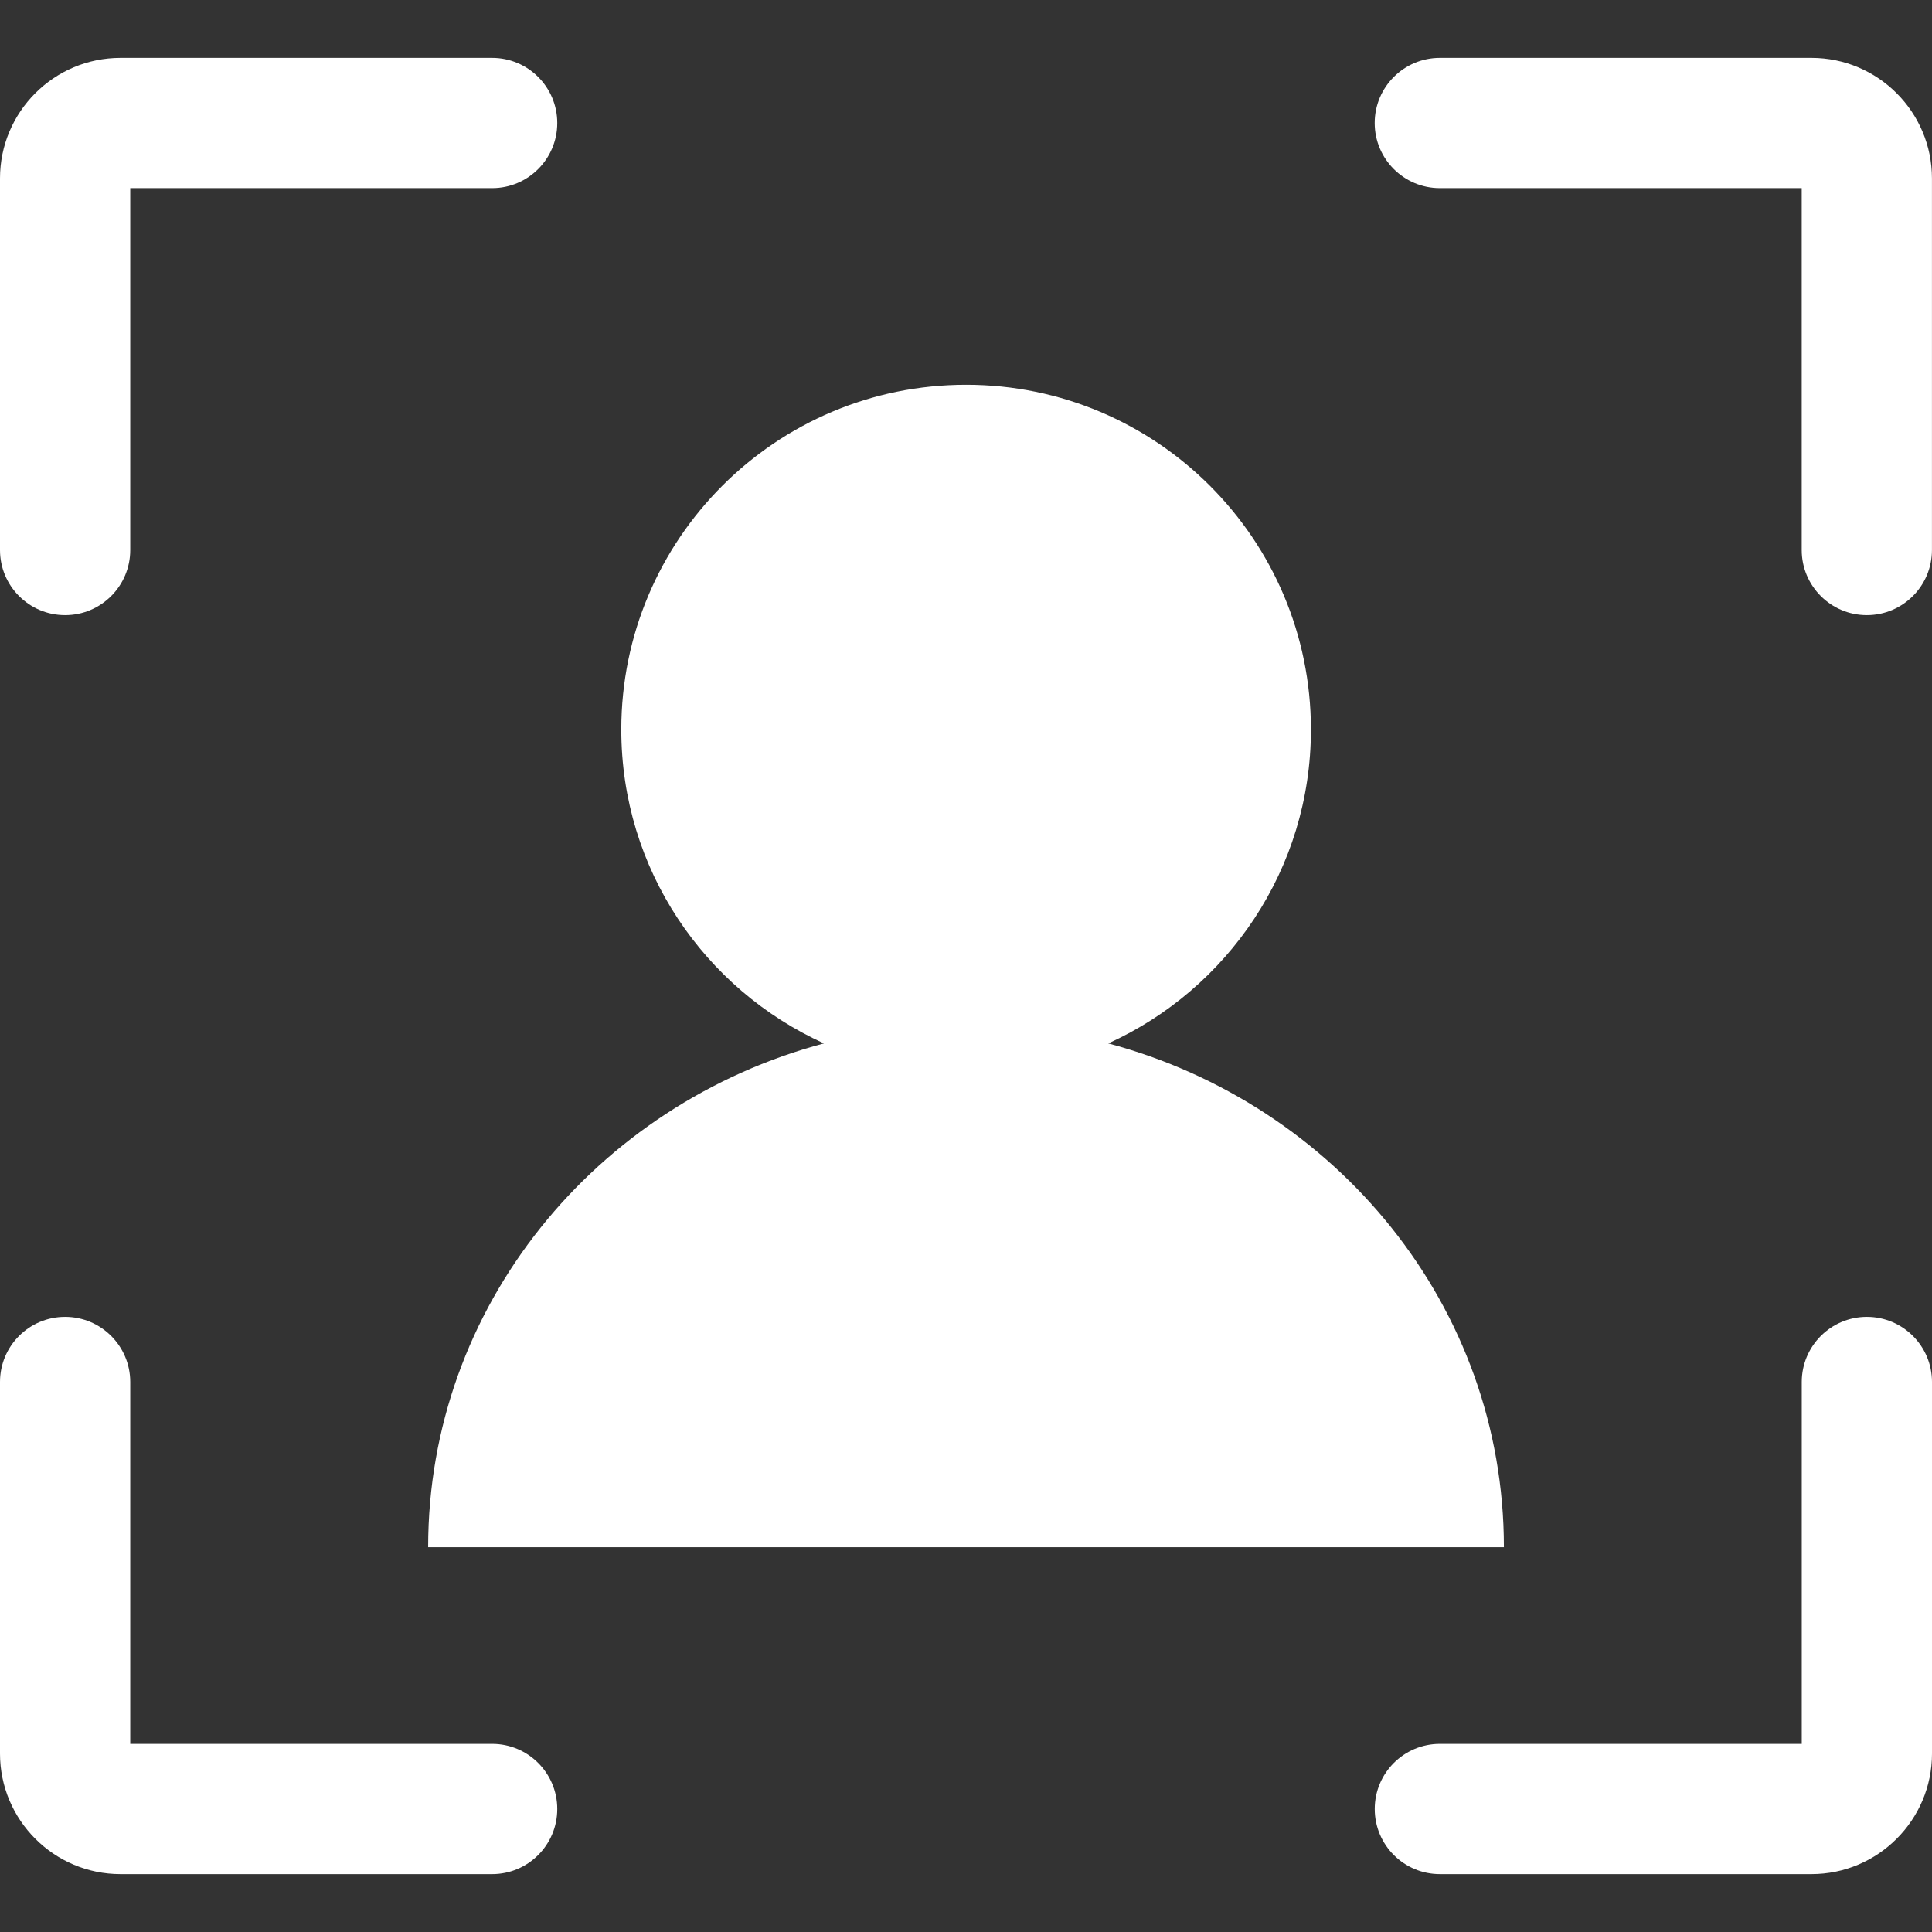 <?xml version="1.0" encoding="iso-8859-1"?>
<!-- Uploaded to: SVG Repo, www.svgrepo.com, Generator: SVG Repo Mixer Tools -->
<!DOCTYPE svg PUBLIC "-//W3C//DTD SVG 1.1//EN" "http://www.w3.org/Graphics/SVG/1.1/DTD/svg11.dtd">
<svg fill="white" version="1.1" id="Capa_1" xmlns="http://www.w3.org/2000/svg" xmlns:xlink="http://www.w3.org/1999/xlink"  viewBox="0 0 44.502 44.502"
	 xml:space="preserve">
<rect x="0" y="0" width="44.502" height="44.502" fill="#333333" stroke="none"/>
<g>
	<g>
		<path d="M9.862,35.638h24.779c0-5.546-3.863-10.203-9.113-11.604c2.75-1.248,4.668-4.013,4.668-7.229
			c0-4.388-3.559-7.942-7.942-7.942c-4.387,0-7.943,3.557-7.943,7.942c0,3.219,1.916,5.98,4.668,7.229
			C13.725,25.435,9.862,30.092,9.862,35.638z"/>
		<path d="M1.5,14.169c0.828,0,1.5-0.672,1.5-1.5V4.333h8.336c0.828,0,1.5-0.672,1.5-1.5c0-0.828-0.672-1.5-1.5-1.5H2.775
			C1.244,1.333,0,2.577,0,4.108v8.561C0,13.497,0.67,14.169,1.5,14.169z"/>
		<path d="M41.727,1.333h-8.562c-0.827,0-1.5,0.672-1.5,1.5c0,0.828,0.673,1.5,1.5,1.5h8.336v8.336c0,0.828,0.673,1.5,1.5,1.5
			s1.5-0.672,1.5-1.5v-8.56C44.502,2.579,43.256,1.333,41.727,1.333z"/>
		<path d="M43.002,30.333c-0.828,0-1.5,0.672-1.5,1.5v8.336h-8.336c-0.828,0-1.5,0.672-1.5,1.5s0.672,1.5,1.5,1.5h8.56
			c1.53,0,2.776-1.246,2.776-2.776v-8.56C44.502,31.005,43.83,30.333,43.002,30.333z"/>
		<path d="M11.336,40.169H3v-8.336c0-0.828-0.672-1.5-1.5-1.5c-0.83,0-1.5,0.672-1.5,1.5v8.56c0,1.53,1.244,2.776,2.775,2.776h8.561
			c0.828,0,1.5-0.672,1.5-1.5S12.165,40.169,11.336,40.169z"/>
	</g>
</g>
</svg>